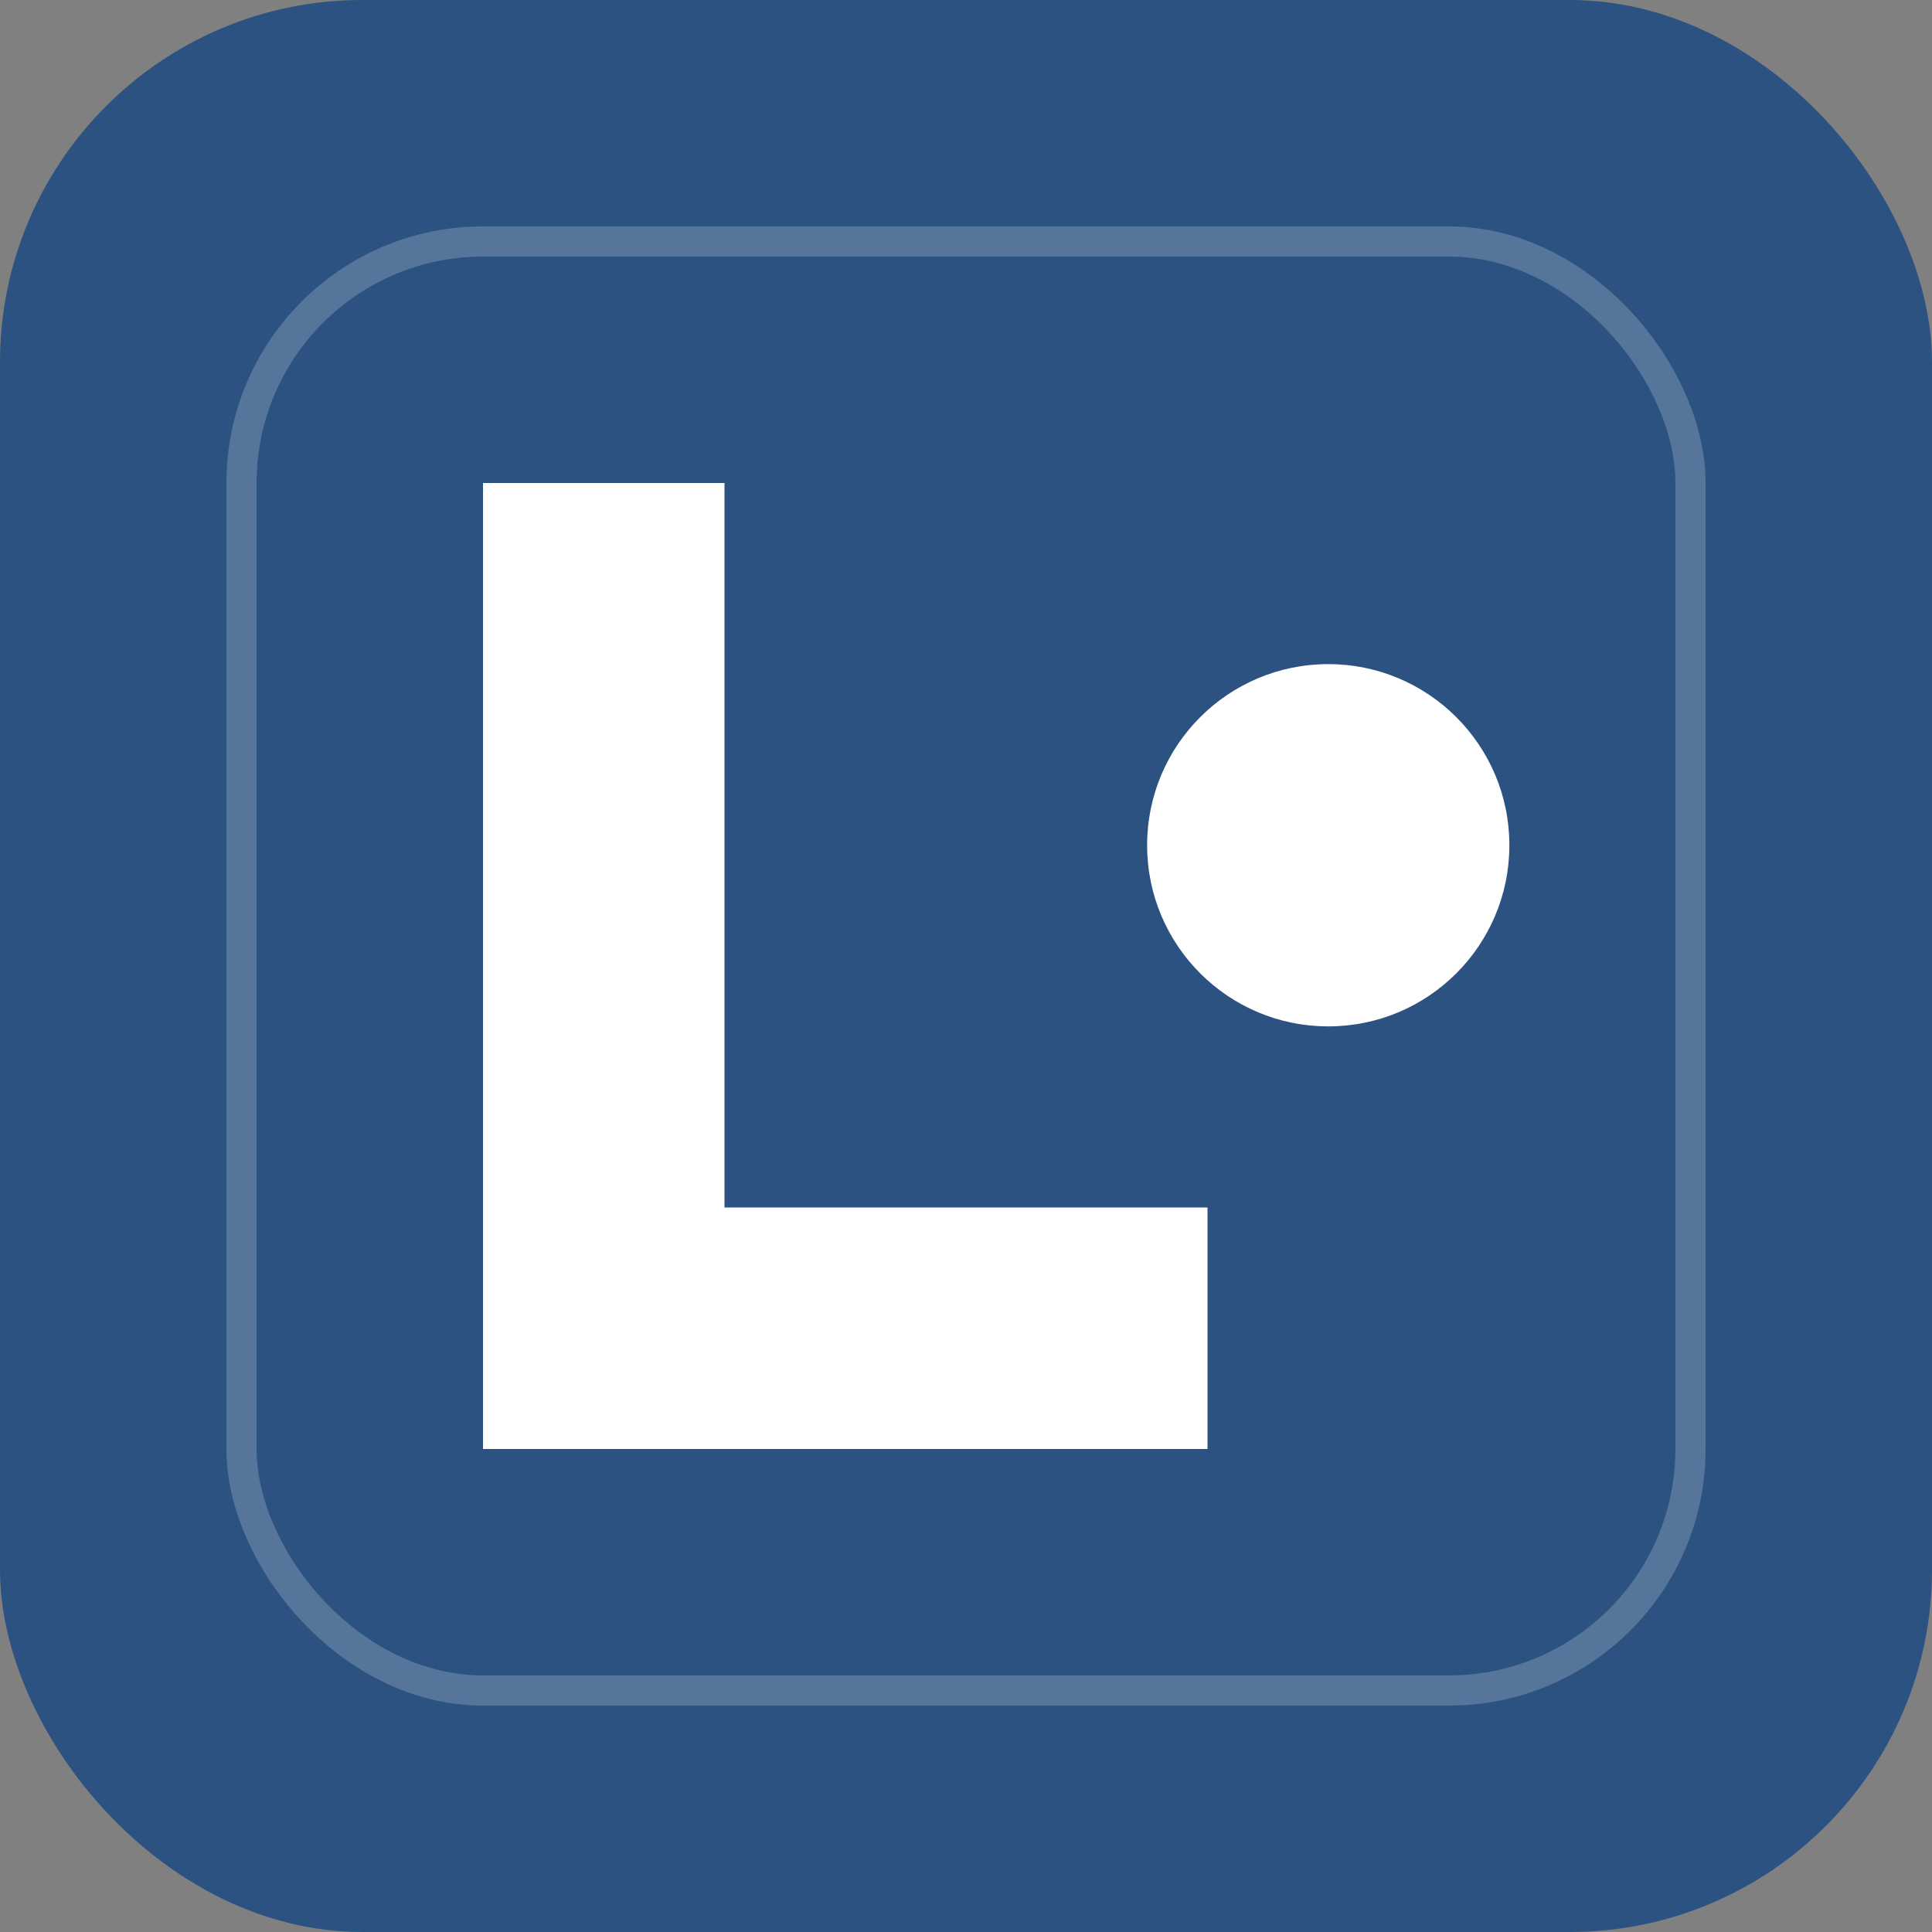 <svg width="32" height="32" viewBox="0 0 32 32" fill="none" xmlns="http://www.w3.org/2000/svg">
  <rect x="0" y="0" width="32" height="32" fill="#808080" stroke="none"/>
  <rect width="32" height="32" rx="6" fill="#2C5282"/>
  <path d="M8 24V8h4v12h8v4H8z" fill="white"/>
  <circle cx="22" cy="14" r="3" fill="white"/>
  <rect x="4" y="4" width="24" height="24" rx="4" stroke="white" stroke-width="0.5" stroke-opacity="0.2"/>
</svg>
